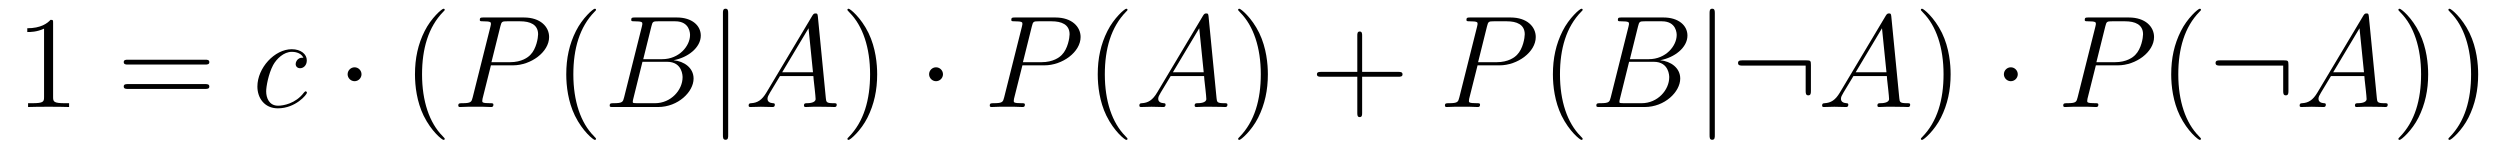 <?xml version='1.0' encoding='UTF-8'?>
<!-- This file was generated by dvisvgm 2.8.1 -->
<svg version='1.1' xmlns='http://www.w3.org/2000/svg' xmlns:xlink='http://www.w3.org/1999/xlink' width='228pt' height='14pt' viewBox='0 -14 228 14'>
<g id='page1'>
<g transform='matrix(1 0 0 -1 -127 650)'>
<path d='M131.843 661.902C131.843 662.178 131.843 662.189 131.604 662.189C131.317 661.867 130.719 661.424 129.488 661.424V661.078C129.763 661.078 130.36 661.078 131.018 661.388V655.16C131.018 654.73 130.982 654.587 129.93 654.587H129.56V654.24C129.882 654.264 131.042 654.264 131.436 654.264C131.831 654.264 132.978 654.264 133.301 654.24V654.587H132.931C131.879 654.587 131.843 654.73 131.843 655.16V661.902Z'/>
<path d='M145.708 658.113C145.875 658.113 146.091 658.113 146.091 658.328C146.091 658.555 145.887 658.555 145.708 658.555H138.667C138.5 658.555 138.285 658.555 138.285 658.34C138.285 658.113 138.488 658.113 138.667 658.113H145.708ZM145.708 655.89C145.875 655.89 146.091 655.89 146.091 656.105C146.091 656.332 145.887 656.332 145.708 656.332H138.667C138.5 656.332 138.285 656.332 138.285 656.117C138.285 655.89 138.488 655.89 138.667 655.89H145.708Z'/>
<path d='M154.67 658.735C154.443 658.735 154.335 658.735 154.168 658.591C154.096 658.532 153.965 658.352 153.965 658.161C153.965 657.922 154.144 657.778 154.371 657.778C154.658 657.778 154.981 658.017 154.981 658.496C154.981 659.069 154.431 659.512 153.606 659.512C152.04 659.512 150.474 657.802 150.474 656.105C150.474 655.065 151.12 654.12 152.339 654.12C153.965 654.12 154.993 655.387 154.993 655.543C154.993 655.615 154.921 655.674 154.873 655.674C154.837 655.674 154.825 655.662 154.718 655.555C153.953 654.539 152.817 654.36 152.363 654.36C151.538 654.36 151.275 655.077 151.275 655.674C151.275 656.093 151.478 657.252 151.909 658.065C152.22 658.627 152.865 659.273 153.618 659.273C153.774 659.273 154.431 659.249 154.67 658.735Z'/>
<path d='M159.97 657.228C159.97 657.575 159.684 657.862 159.337 657.862C158.99 657.862 158.703 657.575 158.703 657.228C158.703 656.882 158.99 656.595 159.337 656.595C159.684 656.595 159.97 656.882 159.97 657.228Z'/>
<path d='M167.559 651.335C167.559 651.371 167.559 651.395 167.356 651.598C166.161 652.806 165.491 654.778 165.491 657.217C165.491 659.536 166.053 661.532 167.44 662.943C167.559 663.05 167.559 663.074 167.559 663.11C167.559 663.182 167.5 663.206 167.452 663.206C167.297 663.206 166.316 662.345 165.731 661.173C165.121 659.966 164.846 658.687 164.846 657.217C164.846 656.152 165.013 654.73 165.635 653.451C166.34 652.017 167.32 651.239 167.452 651.239C167.5 651.239 167.559 651.263 167.559 651.335Z'/>
<path d='M171.772 658.041H173.78C175.429 658.041 177.079 659.261 177.079 660.623C177.079 661.556 176.29 662.405 174.784 662.405H171.09C170.863 662.405 170.755 662.405 170.755 662.178C170.755 662.058 170.863 662.058 171.042 662.058C171.772 662.058 171.772 661.962 171.772 661.831C171.772 661.807 171.772 661.735 171.724 661.556L170.11 655.125C170.002 654.706 169.978 654.587 169.142 654.587C168.914 654.587 168.795 654.587 168.795 654.372C168.795 654.24 168.903 654.24 168.974 654.24C169.201 654.24 169.441 654.264 169.668 654.264H171.066C171.293 654.264 171.544 654.24 171.772 654.24C171.867 654.24 171.999 654.24 171.999 654.467C171.999 654.587 171.891 654.587 171.712 654.587C170.994 654.587 170.982 654.67 170.982 654.79C170.982 654.85 170.994 654.933 171.007 654.993L171.772 658.041ZM172.632 661.592C172.74 662.034 172.788 662.058 173.254 662.058H174.437C175.334 662.058 176.075 661.771 176.075 660.874C176.075 660.564 175.92 659.547 175.37 658.998C175.167 658.782 174.593 658.328 173.505 658.328H171.819L172.632 661.592Z'/>
<path d='M181.357 651.335C181.357 651.371 181.357 651.395 181.154 651.598C179.958 652.806 179.289 654.778 179.289 657.217C179.289 659.536 179.85 661.532 181.237 662.943C181.357 663.05 181.357 663.074 181.357 663.11C181.357 663.182 181.297 663.206 181.249 663.206C181.094 663.206 180.114 662.345 179.528 661.173C178.918 659.966 178.643 658.687 178.643 657.217C178.643 656.152 178.81 654.73 179.432 653.451C180.137 652.017 181.118 651.239 181.249 651.239C181.297 651.239 181.357 651.263 181.357 651.335Z'/>
<path d='M186.406 661.592C186.513 662.034 186.561 662.058 187.027 662.058H188.581C189.932 662.058 189.932 660.91 189.932 660.803C189.932 659.834 188.964 658.603 187.386 658.603H185.664L186.406 661.592ZM188.426 658.507C189.729 658.747 190.912 659.655 190.912 660.755C190.912 661.687 190.088 662.405 188.737 662.405H184.899C184.672 662.405 184.565 662.405 184.565 662.178C184.565 662.058 184.672 662.058 184.852 662.058C185.581 662.058 185.581 661.962 185.581 661.831C185.581 661.807 185.581 661.735 185.533 661.556L183.919 655.125C183.812 654.706 183.788 654.587 182.951 654.587C182.724 654.587 182.604 654.587 182.604 654.372C182.604 654.24 182.676 654.24 182.915 654.24H187.015C188.844 654.24 190.255 655.627 190.255 656.834C190.255 657.814 189.394 658.412 188.426 658.507ZM186.728 654.587H185.114C184.947 654.587 184.923 654.587 184.852 654.599C184.72 654.611 184.708 654.634 184.708 654.73C184.708 654.814 184.732 654.886 184.756 654.993L185.592 658.364H187.84C189.251 658.364 189.251 657.049 189.251 656.953C189.251 655.806 188.211 654.587 186.728 654.587Z'/>
<path d='M193.41 662.775C193.41 662.99 193.41 663.206 193.171 663.206C192.931 663.206 192.931 662.99 192.931 662.775V651.682C192.931 651.467 192.931 651.252 193.171 651.252C193.41 651.252 193.41 651.467 193.41 651.682V662.775Z'/>
<path d='M196.901 655.567C196.482 654.862 196.076 654.622 195.502 654.587C195.371 654.575 195.275 654.575 195.275 654.36C195.275 654.288 195.335 654.24 195.419 654.24C195.634 654.24 196.171 654.264 196.387 654.264C196.733 654.264 197.116 654.24 197.45 654.24C197.522 654.24 197.665 654.24 197.665 654.467C197.665 654.575 197.57 654.587 197.498 654.587C197.224 654.611 196.997 654.706 196.997 654.993C196.997 655.16 197.069 655.292 197.224 655.555L198.132 657.061H201.18C201.192 656.953 201.192 656.858 201.204 656.75C201.24 656.44 201.384 655.196 201.384 654.969C201.384 654.611 200.774 654.587 200.582 654.587C200.452 654.587 200.32 654.587 200.32 654.372C200.32 654.24 200.428 654.24 200.498 654.24C200.702 654.24 200.941 654.264 201.144 654.264H201.826C202.555 654.264 203.081 654.24 203.093 654.24C203.177 654.24 203.309 654.24 203.309 654.467C203.309 654.587 203.201 654.587 203.022 654.587C202.364 654.587 202.351 654.694 202.316 655.053L201.587 662.512C201.563 662.751 201.515 662.775 201.384 662.775C201.264 662.775 201.192 662.751 201.085 662.572L196.901 655.567ZM198.335 657.408L200.738 661.424L201.144 657.408H198.335Z'/>
<path d='M206.998 657.217C206.998 658.125 206.878 659.607 206.208 660.994C205.504 662.428 204.523 663.206 204.391 663.206C204.343 663.206 204.284 663.182 204.284 663.11C204.284 663.074 204.284 663.05 204.487 662.847C205.682 661.64 206.352 659.667 206.352 657.228C206.352 654.909 205.79 652.913 204.403 651.502C204.284 651.395 204.284 651.371 204.284 651.335C204.284 651.263 204.343 651.239 204.391 651.239C204.547 651.239 205.528 652.1 206.113 653.272C206.723 654.491 206.998 655.782 206.998 657.217Z'/>
<path d='M213 657.228C213 657.575 212.713 657.862 212.366 657.862S211.733 657.575 211.733 657.228C211.733 656.882 212.02 656.595 212.366 656.595S213 656.882 213 657.228Z'/>
<path d='M220.243 658.041H222.251C223.901 658.041 225.551 659.261 225.551 660.623C225.551 661.556 224.761 662.405 223.255 662.405H219.562C219.335 662.405 219.227 662.405 219.227 662.178C219.227 662.058 219.335 662.058 219.514 662.058C220.243 662.058 220.243 661.962 220.243 661.831C220.243 661.807 220.243 661.735 220.195 661.556L218.581 655.125C218.473 654.706 218.449 654.587 217.613 654.587C217.386 654.587 217.266 654.587 217.266 654.372C217.266 654.24 217.374 654.24 217.446 654.24C217.673 654.24 217.912 654.264 218.138 654.264H219.538C219.764 654.264 220.015 654.24 220.243 654.24C220.338 654.24 220.47 654.24 220.47 654.467C220.47 654.587 220.362 654.587 220.183 654.587C219.466 654.587 219.454 654.67 219.454 654.79C219.454 654.85 219.466 654.933 219.478 654.993L220.243 658.041ZM221.104 661.592C221.21 662.034 221.258 662.058 221.725 662.058H222.908C223.805 662.058 224.546 661.771 224.546 660.874C224.546 660.564 224.39 659.547 223.841 658.998C223.638 658.782 223.064 658.328 221.976 658.328H220.291L221.104 661.592Z'/>
<path d='M229.828 651.335C229.828 651.371 229.828 651.395 229.625 651.598C228.43 652.806 227.76 654.778 227.76 657.217C227.76 659.536 228.322 661.532 229.709 662.943C229.828 663.05 229.828 663.074 229.828 663.11C229.828 663.182 229.769 663.206 229.721 663.206C229.565 663.206 228.584 662.345 227.999 661.173C227.389 659.966 227.114 658.687 227.114 657.217C227.114 656.152 227.281 654.73 227.903 653.451C228.608 652.017 229.589 651.239 229.721 651.239C229.769 651.239 229.828 651.263 229.828 651.335Z'/>
<path d='M232.534 655.567C232.115 654.862 231.709 654.622 231.136 654.587C231.004 654.575 230.908 654.575 230.908 654.36C230.908 654.288 230.968 654.24 231.052 654.24C231.266 654.24 231.805 654.264 232.02 654.264C232.367 654.264 232.75 654.24 233.083 654.24C233.155 654.24 233.299 654.24 233.299 654.467C233.299 654.575 233.203 654.587 233.131 654.587C232.856 654.611 232.63 654.706 232.63 654.993C232.63 655.16 232.702 655.292 232.856 655.555L233.765 657.061H236.814C236.825 656.953 236.825 656.858 236.837 656.75C236.873 656.44 237.017 655.196 237.017 654.969C237.017 654.611 236.407 654.587 236.215 654.587C236.084 654.587 235.952 654.587 235.952 654.372C235.952 654.24 236.06 654.24 236.132 654.24C236.335 654.24 236.574 654.264 236.778 654.264H237.458C238.188 654.264 238.714 654.24 238.726 654.24C238.81 654.24 238.942 654.24 238.942 654.467C238.942 654.587 238.834 654.587 238.655 654.587C237.997 654.587 237.985 654.694 237.949 655.053L237.22 662.512C237.196 662.751 237.148 662.775 237.017 662.775C236.897 662.775 236.825 662.751 236.718 662.572L232.534 655.567ZM233.968 657.408L236.371 661.424L236.778 657.408H233.968Z'/>
<path d='M242.63 657.217C242.63 658.125 242.51 659.607 241.842 660.994C241.136 662.428 240.156 663.206 240.024 663.206C239.976 663.206 239.917 663.182 239.917 663.11C239.917 663.074 239.917 663.05 240.12 662.847C241.315 661.64 241.985 659.667 241.985 657.228C241.985 654.909 241.423 652.913 240.036 651.502C239.917 651.395 239.917 651.371 239.917 651.335C239.917 651.263 239.976 651.239 240.024 651.239C240.18 651.239 241.16 652.1 241.746 653.272C242.356 654.491 242.63 655.782 242.63 657.217Z'/>
<path d='M251.227 657.001H254.527C254.694 657.001 254.91 657.001 254.91 657.217C254.91 657.444 254.706 657.444 254.527 657.444H251.227V660.743C251.227 660.91 251.227 661.126 251.012 661.126C250.786 661.126 250.786 660.922 250.786 660.743V657.444H247.486C247.319 657.444 247.104 657.444 247.104 657.228C247.104 657.001 247.307 657.001 247.486 657.001H250.786V653.702C250.786 653.535 250.786 653.32 251 653.32C251.227 653.32 251.227 653.523 251.227 653.702V657.001Z'/>
<path d='M261.754 658.041H263.761C265.411 658.041 267.061 659.261 267.061 660.623C267.061 661.556 266.273 662.405 264.766 662.405H261.072C260.845 662.405 260.737 662.405 260.737 662.178C260.737 662.058 260.845 662.058 261.024 662.058C261.754 662.058 261.754 661.962 261.754 661.831C261.754 661.807 261.754 661.735 261.706 661.556L260.092 655.125C259.985 654.706 259.961 654.587 259.123 654.587C258.896 654.587 258.778 654.587 258.778 654.372C258.778 654.24 258.884 654.24 258.956 654.24C259.183 654.24 259.423 654.264 259.65 654.264H261.048C261.276 654.264 261.527 654.24 261.754 654.24C261.85 654.24 261.98 654.24 261.98 654.467C261.98 654.587 261.872 654.587 261.694 654.587C260.976 654.587 260.964 654.67 260.964 654.79C260.964 654.85 260.976 654.933 260.988 654.993L261.754 658.041ZM262.614 661.592C262.722 662.034 262.77 662.058 263.236 662.058H264.419C265.315 662.058 266.057 661.771 266.057 660.874C266.057 660.564 265.902 659.547 265.351 658.998C265.148 658.782 264.575 658.328 263.488 658.328H261.802L262.614 661.592Z'/>
<path d='M271.339 651.335C271.339 651.371 271.339 651.395 271.135 651.598C269.94 652.806 269.27 654.778 269.27 657.217C269.27 659.536 269.832 661.532 271.219 662.943C271.339 663.05 271.339 663.074 271.339 663.11C271.339 663.182 271.279 663.206 271.231 663.206C271.076 663.206 270.096 662.345 269.51 661.173C268.901 659.966 268.625 658.687 268.625 657.217C268.625 656.152 268.793 654.73 269.414 653.451C270.119 652.017 271.099 651.239 271.231 651.239C271.279 651.239 271.339 651.263 271.339 651.335Z'/>
<path d='M276.388 661.592C276.496 662.034 276.542 662.058 277.009 662.058H278.563C279.914 662.058 279.914 660.91 279.914 660.803C279.914 659.834 278.946 658.603 277.368 658.603H275.646L276.388 661.592ZM278.407 658.507C279.71 658.747 280.895 659.655 280.895 660.755C280.895 661.687 280.069 662.405 278.718 662.405H274.882C274.655 662.405 274.547 662.405 274.547 662.178C274.547 662.058 274.655 662.058 274.834 662.058C275.563 662.058 275.563 661.962 275.563 661.831C275.563 661.807 275.563 661.735 275.515 661.556L273.901 655.125C273.793 654.706 273.769 654.587 272.933 654.587C272.706 654.587 272.586 654.587 272.586 654.372C272.586 654.24 272.658 654.24 272.897 654.24H276.997C278.826 654.24 280.237 655.627 280.237 656.834C280.237 657.814 279.376 658.412 278.407 658.507ZM276.71 654.587H275.096C274.93 654.587 274.906 654.587 274.834 654.599C274.702 654.611 274.69 654.634 274.69 654.73C274.69 654.814 274.714 654.886 274.738 654.993L275.574 658.364H277.822C279.233 658.364 279.233 657.049 279.233 656.953C279.233 655.806 278.192 654.587 276.71 654.587Z'/>
<path d='M283.392 662.775C283.392 662.99 283.392 663.206 283.153 663.206C282.913 663.206 282.913 662.99 282.913 662.775V651.682C282.913 651.467 282.913 651.252 283.153 651.252C283.392 651.252 283.392 651.467 283.392 651.682V662.775ZM292.156 658.065C292.156 658.46 292.12 658.496 291.737 658.496H285.928C285.724 658.496 285.509 658.496 285.509 658.257C285.509 658.017 285.724 658.017 285.928 658.017H291.677V655.734C291.677 655.519 291.677 655.304 291.916 655.304C292.156 655.304 292.156 655.519 292.156 655.734V658.065Z'/>
<path d='M294.8 655.567C294.383 654.862 293.976 654.622 293.402 654.587C293.27 654.575 293.176 654.575 293.176 654.36C293.176 654.288 293.234 654.24 293.318 654.24C293.533 654.24 294.072 654.264 294.287 654.264C294.634 654.264 295.016 654.24 295.351 654.24C295.422 654.24 295.566 654.24 295.566 654.467C295.566 654.575 295.47 654.587 295.398 654.587C295.123 654.611 294.896 654.706 294.896 654.993C294.896 655.16 294.968 655.292 295.123 655.555L296.032 657.061H299.081C299.093 656.953 299.093 656.858 299.105 656.75C299.14 656.44 299.284 655.196 299.284 654.969C299.284 654.611 298.674 654.587 298.483 654.587C298.351 654.587 298.219 654.587 298.219 654.372C298.219 654.24 298.327 654.24 298.399 654.24C298.602 654.24 298.842 654.264 299.045 654.264H299.725C300.455 654.264 300.982 654.24 300.992 654.24C301.076 654.24 301.208 654.24 301.208 654.467C301.208 654.587 301.1 654.587 300.922 654.587C300.264 654.587 300.252 654.694 300.216 655.053L299.486 662.512C299.462 662.751 299.416 662.775 299.284 662.775C299.164 662.775 299.093 662.751 298.985 662.572L294.8 655.567ZM296.236 657.408L298.638 661.424L299.045 657.408H296.236Z'/>
<path d='M304.897 657.217C304.897 658.125 304.778 659.607 304.109 660.994C303.403 662.428 302.423 663.206 302.292 663.206C302.244 663.206 302.184 663.182 302.184 663.11C302.184 663.074 302.184 663.05 302.387 662.847C303.583 661.64 304.252 659.667 304.252 657.228C304.252 654.909 303.69 652.913 302.303 651.502C302.184 651.395 302.184 651.371 302.184 651.335C302.184 651.263 302.244 651.239 302.292 651.239C302.447 651.239 303.427 652.1 304.013 653.272C304.622 654.491 304.897 655.782 304.897 657.217Z'/>
<path d='M311.021 657.228C311.021 657.575 310.734 657.862 310.386 657.862C310.04 657.862 309.754 657.575 309.754 657.228C309.754 656.882 310.04 656.595 310.386 656.595C310.734 656.595 311.021 656.882 311.021 657.228Z'/>
<path d='M318.143 658.041H320.15C321.8 658.041 323.45 659.261 323.45 660.623C323.45 661.556 322.662 662.405 321.155 662.405H317.461C317.234 662.405 317.126 662.405 317.126 662.178C317.126 662.058 317.234 662.058 317.413 662.058C318.143 662.058 318.143 661.962 318.143 661.831C318.143 661.807 318.143 661.735 318.095 661.556L316.481 655.125C316.374 654.706 316.35 654.587 315.512 654.587C315.286 654.587 315.167 654.587 315.167 654.372C315.167 654.24 315.274 654.24 315.346 654.24C315.572 654.24 315.812 654.264 316.039 654.264H317.437C317.665 654.264 317.916 654.24 318.143 654.24C318.239 654.24 318.37 654.24 318.37 654.467C318.37 654.587 318.262 654.587 318.083 654.587C317.365 654.587 317.353 654.67 317.353 654.79C317.353 654.85 317.365 654.933 317.378 654.993L318.143 658.041ZM319.003 661.592C319.111 662.034 319.159 662.058 319.625 662.058H320.808C321.706 662.058 322.446 661.771 322.446 660.874C322.446 660.564 322.291 659.547 321.74 658.998C321.538 658.782 320.964 658.328 319.877 658.328H318.191L319.003 661.592Z'/>
<path d='M327.728 651.335C327.728 651.371 327.728 651.395 327.524 651.598C326.329 652.806 325.66 654.778 325.66 657.217C325.66 659.536 326.221 661.532 327.608 662.943C327.728 663.05 327.728 663.074 327.728 663.11C327.728 663.182 327.668 663.206 327.62 663.206C327.466 663.206 326.485 662.345 325.9 661.173C325.29 659.966 325.014 658.687 325.014 657.217C325.014 656.152 325.182 654.73 325.804 653.451C326.509 652.017 327.488 651.239 327.62 651.239C327.668 651.239 327.728 651.263 327.728 651.335Z'/>
<path d='M335.706 658.065C335.706 658.46 335.67 658.496 335.287 658.496H329.478C329.274 658.496 329.059 658.496 329.059 658.257C329.059 658.017 329.274 658.017 329.478 658.017H335.227V655.734C335.227 655.519 335.227 655.304 335.466 655.304C335.706 655.304 335.706 655.519 335.706 655.734V658.065Z'/>
<path d='M338.352 655.567C337.933 654.862 337.528 654.622 336.953 654.587C336.822 654.575 336.726 654.575 336.726 654.36C336.726 654.288 336.786 654.24 336.87 654.24C337.085 654.24 337.622 654.264 337.837 654.264C338.184 654.264 338.567 654.24 338.902 654.24C338.974 654.24 339.116 654.24 339.116 654.467C339.116 654.575 339.022 654.587 338.95 654.587C338.675 654.611 338.447 654.706 338.447 654.993C338.447 655.16 338.519 655.292 338.675 655.555L339.583 657.061H342.631C342.643 656.953 342.643 656.858 342.655 656.75C342.691 656.44 342.834 655.196 342.834 654.969C342.834 654.611 342.224 654.587 342.034 654.587C341.902 654.587 341.771 654.587 341.771 654.372C341.771 654.24 341.879 654.24 341.95 654.24C342.152 654.24 342.392 654.264 342.595 654.264H343.277C344.006 654.264 344.532 654.24 344.544 654.24C344.628 654.24 344.759 654.24 344.759 654.467C344.759 654.587 344.651 654.587 344.472 654.587C343.814 654.587 343.802 654.694 343.768 655.053L343.038 662.512C343.014 662.751 342.966 662.775 342.834 662.775C342.715 662.775 342.643 662.751 342.535 662.572L338.352 655.567ZM339.786 657.408L342.188 661.424L342.595 657.408H339.786Z'/>
<path d='M348.449 657.217C348.449 658.125 348.329 659.607 347.659 660.994C346.955 662.428 345.974 663.206 345.842 663.206C345.794 663.206 345.734 663.182 345.734 663.11C345.734 663.074 345.734 663.05 345.938 662.847C347.134 661.64 347.803 659.667 347.803 657.228C347.803 654.909 347.242 652.913 345.854 651.502C345.734 651.395 345.734 651.371 345.734 651.335C345.734 651.263 345.794 651.239 345.842 651.239C345.997 651.239 346.978 652.1 347.564 653.272C348.174 654.491 348.449 655.782 348.449 657.217ZM353.009 657.217C353.009 658.125 352.889 659.607 352.219 660.994C351.514 662.428 350.534 663.206 350.402 663.206C350.354 663.206 350.294 663.182 350.294 663.11C350.294 663.074 350.294 663.05 350.498 662.847C351.694 661.64 352.363 659.667 352.363 657.228C352.363 654.909 351.802 652.913 350.414 651.502C350.294 651.395 350.294 651.371 350.294 651.335C350.294 651.263 350.354 651.239 350.402 651.239C350.557 651.239 351.538 652.1 352.124 653.272C352.734 654.491 353.009 655.782 353.009 657.217Z'/>
</g>
</g>
</svg>